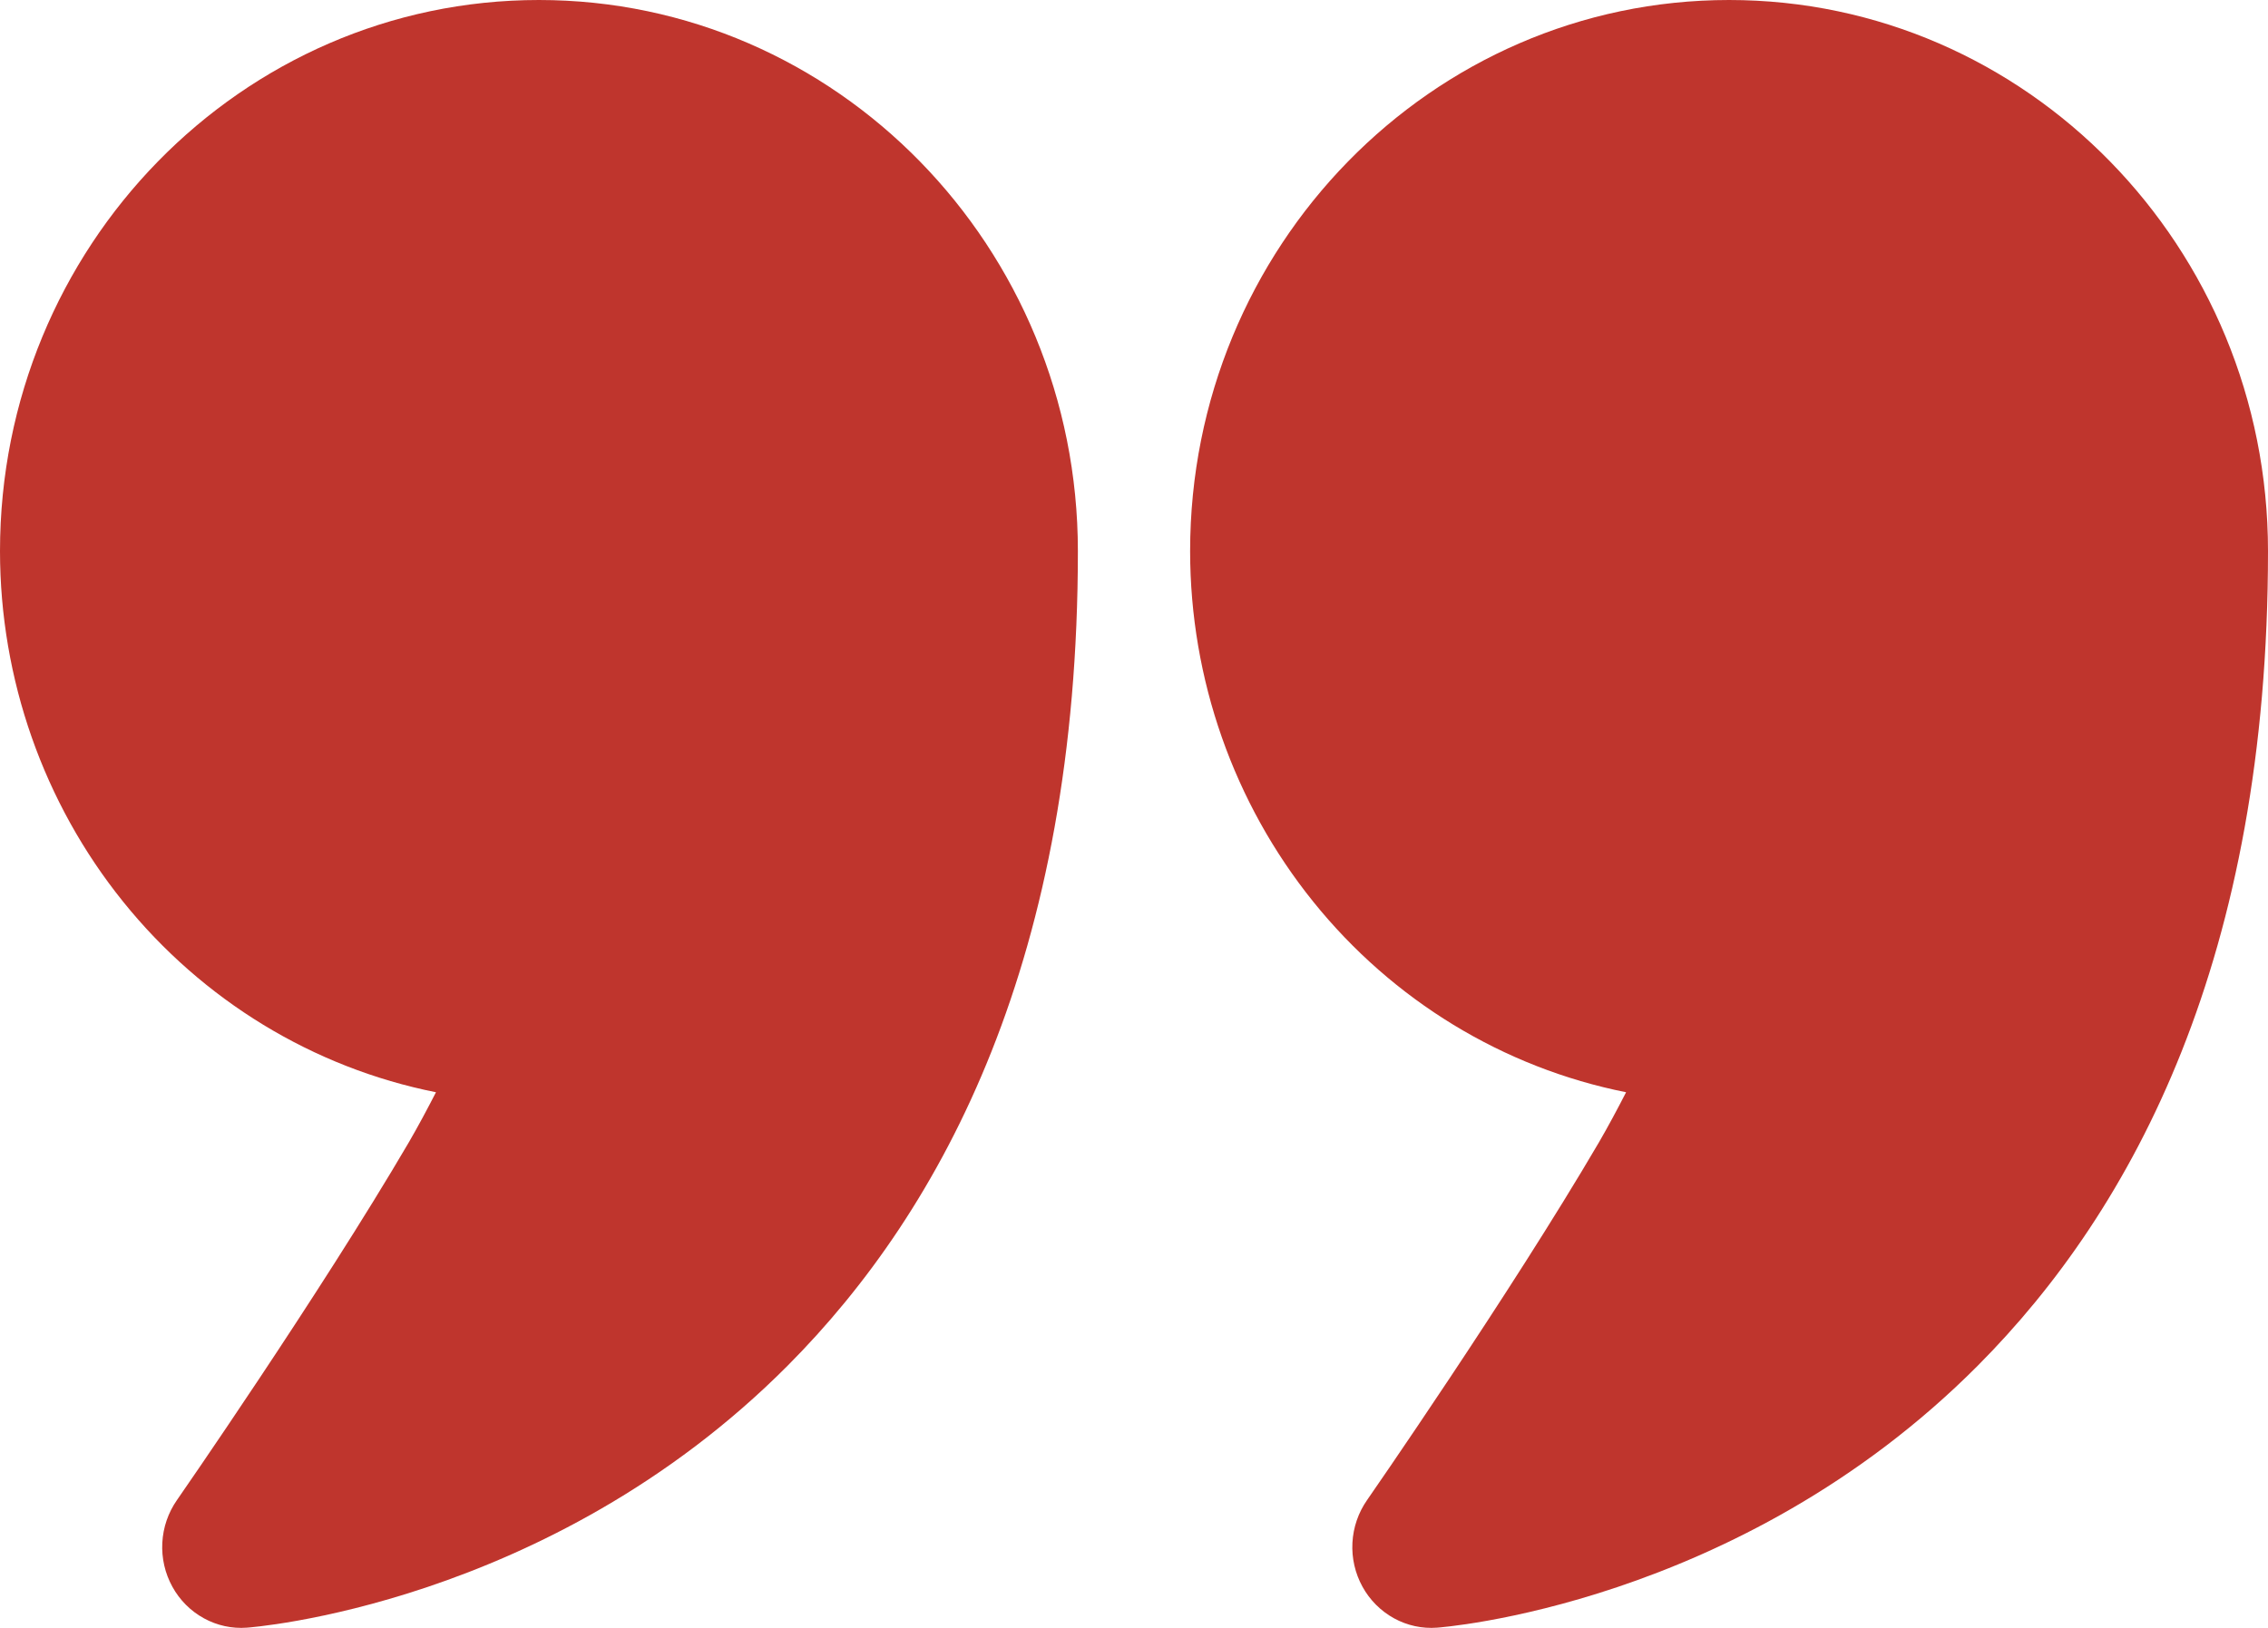 <svg width="39" height="28" viewBox="0 0 39 28" fill="none" xmlns="http://www.w3.org/2000/svg">
<path fill-rule="evenodd" clip-rule="evenodd" d="M7.497 18.787C5.386 18.366 3.484 17.207 2.117 15.509C0.749 13.811 0.001 11.68 0 9.48C0 4.247 4.152 0 9.267 0C14.383 0 18.535 4.247 18.535 9.48C18.535 16.453 16.238 20.784 13.543 23.491C9.416 27.636 4.248 27.996 4.248 27.996C3.991 28.016 3.733 27.96 3.506 27.835C3.278 27.71 3.09 27.522 2.964 27.292C2.837 27.062 2.777 26.799 2.791 26.536C2.805 26.272 2.892 26.018 3.042 25.803C3.042 25.803 5.498 22.266 7.029 19.65C7.189 19.375 7.35 19.073 7.497 18.787ZM27.962 18.787C25.851 18.366 23.949 17.207 22.582 15.509C21.214 13.811 20.466 11.68 20.465 9.48C20.465 4.247 24.617 0 29.733 0C34.848 0 39 4.247 39 9.48C39 16.453 36.703 20.784 34.008 23.491C29.881 27.636 24.713 27.996 24.713 27.996C24.456 28.016 24.198 27.96 23.971 27.835C23.744 27.71 23.555 27.522 23.429 27.292C23.302 27.062 23.242 26.799 23.256 26.536C23.27 26.272 23.357 26.018 23.507 25.803C23.507 25.803 25.963 22.266 27.494 19.65C27.654 19.375 27.815 19.073 27.962 18.787Z" fill="#BF352D"/>
</svg>
